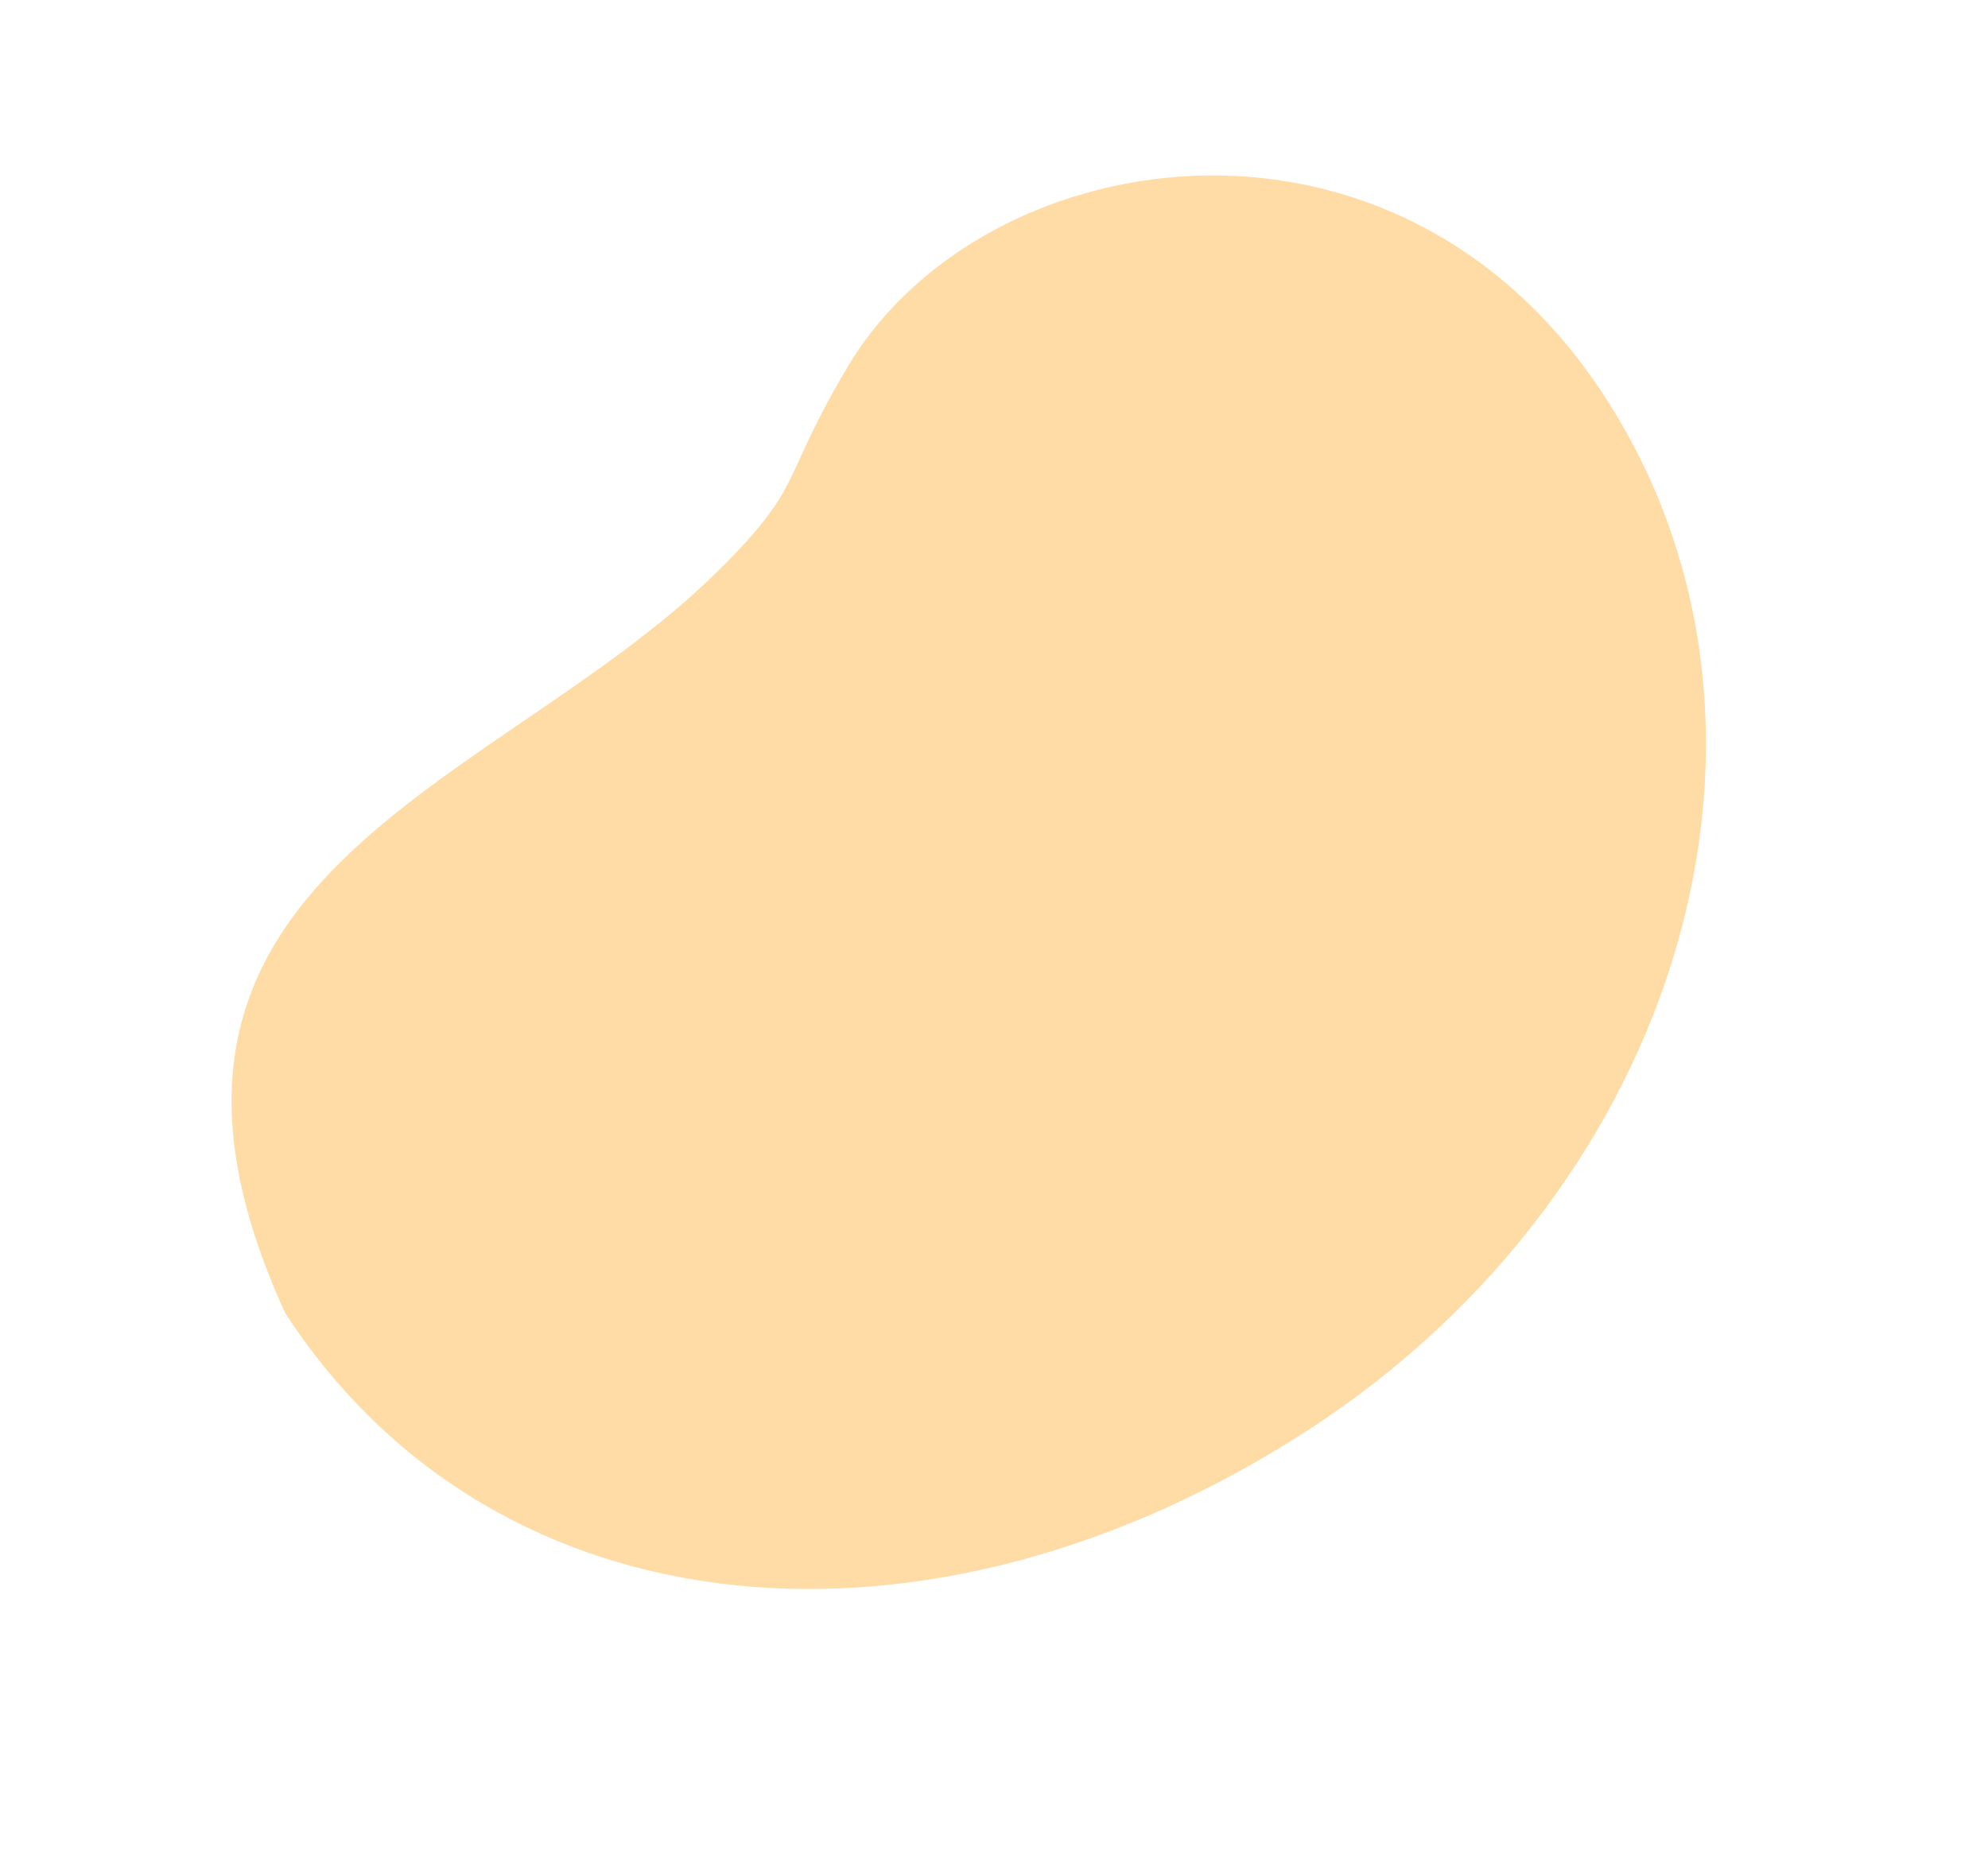 <svg xmlns="http://www.w3.org/2000/svg" width="133.975" height="125.519" viewBox="0 0 133.975 125.519"><defs><style>.a{fill:#ffdca5;}</style></defs><path class="a" d="M66.034,2.677c15.857-8.287,42.141,3,42.141,29.236s-24.46,47.5-54.634,47.5S0,61.5,0,35.261C4.761,3.172,31,13.4,51.414,9.273,59.7,7.6,58.457,6.462,66.034,2.677Z" transform="matrix(0.839, -0.545, 0.545, 0.839, 0, 58.917)"/></svg>